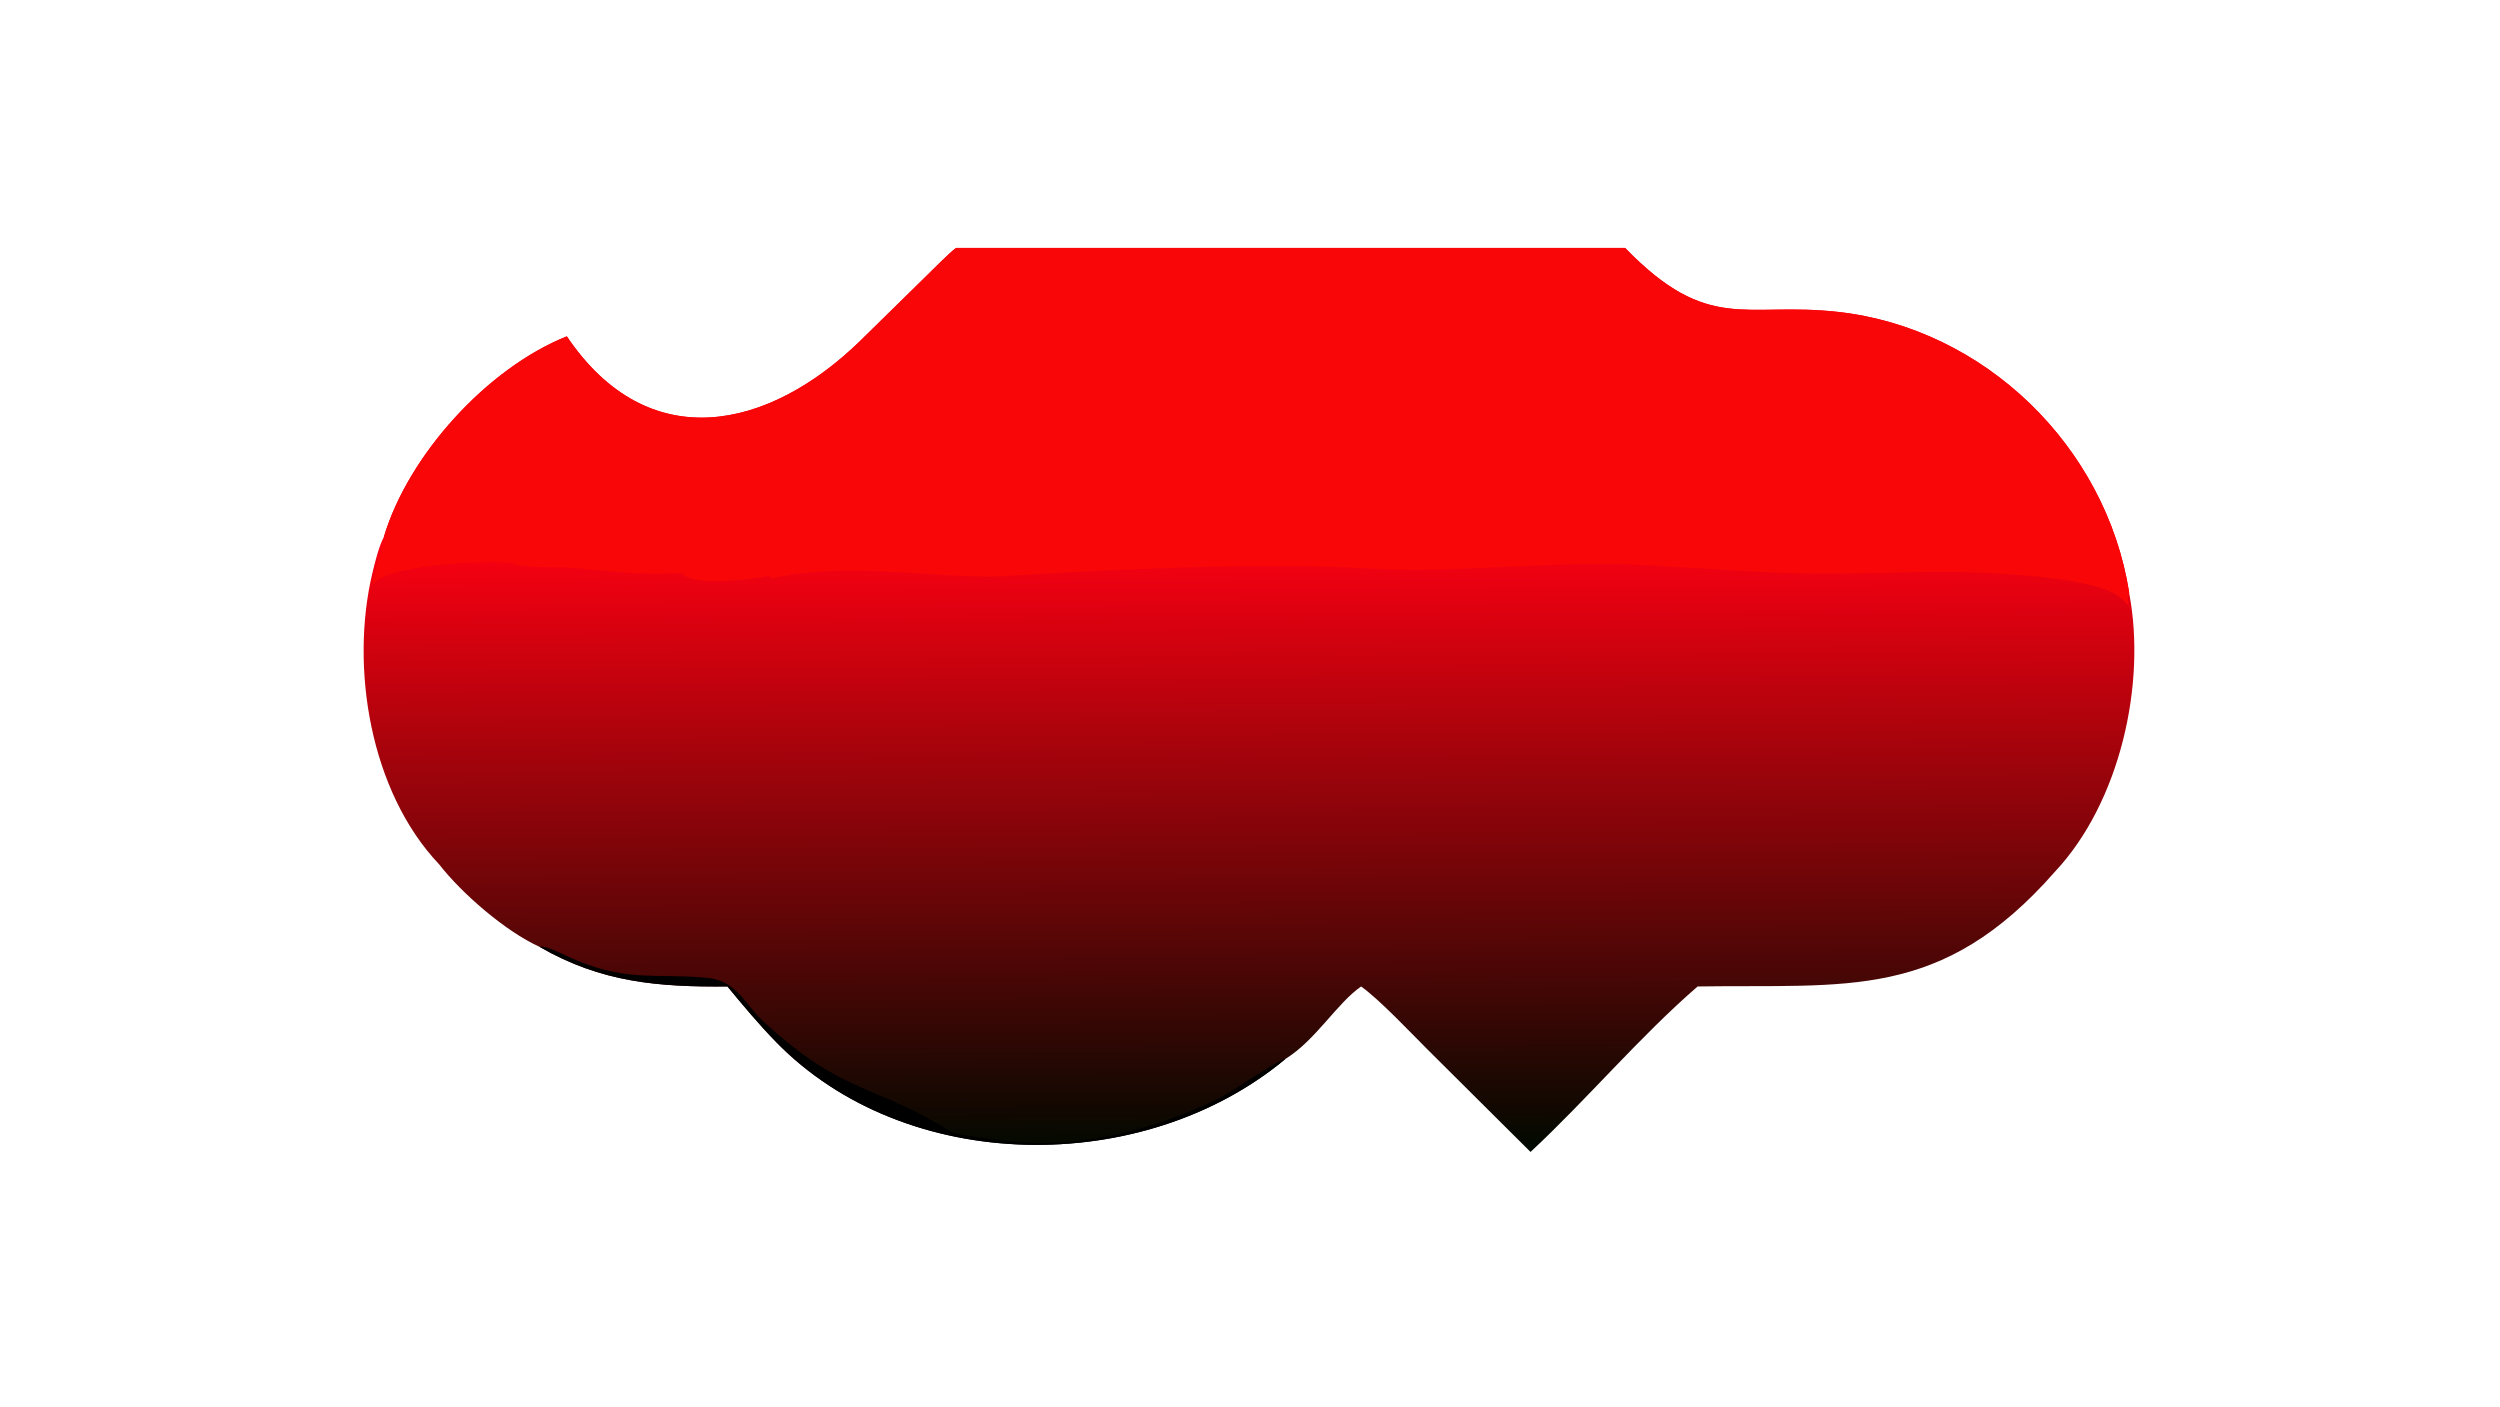 <?xml version="1.0" encoding="UTF-8"?> <svg xmlns="http://www.w3.org/2000/svg" xmlns:xlink="http://www.w3.org/1999/xlink" width="3839" height="2160" viewBox="0 0 3839 2160"><defs><linearGradient id="gradient_0" gradientUnits="userSpaceOnUse" x1="455.27" y1="419.195" x2="454.102" y2="193.482"><stop offset="0" stop-color="#000900"></stop><stop offset="1" stop-color="#FF0012"></stop></linearGradient></defs><path fill="url(#gradient_0)" transform="matrix(4.219 0 0 4.219 6.10352e-05 0)" d="M347.988 90.231L591.479 90.231C621.9 121.556 635.08 109.767 668.88 113.509C722.39 119.432 766.517 162.507 774.941 215.547C774.94 215.628 774.939 215.708 774.938 215.789C781.311 248.905 771.577 292.064 747.974 317.243C706.574 364.444 672.172 358.177 617.894 359.047C596.982 377.117 577.518 400.258 557.07 419.278L519.394 381.797C513.131 375.545 502.204 363.92 495.41 359.047C486.545 365.206 478.915 378.571 467.886 385.404L467.546 385.689C415.86 428.438 329.655 427.641 282.5 379.283C276.05 372.668 270.622 366.131 264.768 359.047C239.658 359.269 218.905 357.629 196.383 344.624C183.998 339.002 168.159 325.283 159.81 314.57C134.737 288.113 127.349 242.971 135.547 208.532C136.337 205.211 137.983 198.542 139.656 195.594C148.537 165.705 177.303 134.011 206.308 122.42C235.986 166.438 279.792 156.548 313.165 123.989L336.52 101.076C338.93 98.721 345.764 91.808 347.988 90.231Z"></path><path fill="#F90608" transform="matrix(4.219 0 0 4.219 6.10352e-05 0)" d="M347.988 90.231L591.479 90.231C621.9 121.556 635.08 109.767 668.88 113.509C722.39 119.432 766.517 162.507 774.941 215.547C774.94 215.628 774.939 215.708 774.938 215.789C773.551 219.757 776.815 222.665 772.337 218.022C763.515 208.877 713.888 207.895 701.389 208.171L680.476 208.612C665.18 209.075 649.946 208.776 634.714 207.809L600.38 205.793C565.002 203.621 531.818 208.964 498.147 206.928C457.741 204.484 403.16 207.44 361.663 209.874C335.455 209.965 308.144 204.681 281.078 210.422C281.027 210.433 279.614 209.693 279.666 209.683C273.416 210.798 251.526 213.736 248.178 208.485C235.141 209.75 221.079 207.805 208.083 206.704C204.364 206.211 189.011 206.986 186.693 204.961C176.727 203.712 141.355 205.642 135.963 212.419L135.815 212.608C135.067 210.986 139.473 198.48 140.308 196.149L139.656 195.594C148.537 165.705 177.303 134.011 206.308 122.42C235.986 166.438 279.792 156.548 313.165 123.989L336.52 101.076C338.93 98.721 345.764 91.808 347.988 90.231Z"></path><path transform="matrix(4.219 0 0 4.219 6.10352e-05 0)" d="M196.383 344.624C198.4 344.006 203.732 346.79 205.829 347.765C227.504 357.84 237.341 354.076 257.329 355.898C268.359 357.009 270.59 365.108 277.993 371.93C307.179 398.827 318.738 394.555 346.173 411.948C347.905 413.136 363.558 414.977 367.68 415.428C393.561 418.295 421.554 410.771 444.459 399.311C448.413 397.333 466.219 385.141 467.886 385.404L467.546 385.689C415.86 428.438 329.655 427.641 282.5 379.283C276.05 372.668 270.622 366.131 264.768 359.047C239.658 359.269 218.905 357.629 196.383 344.624Z"></path></svg> 